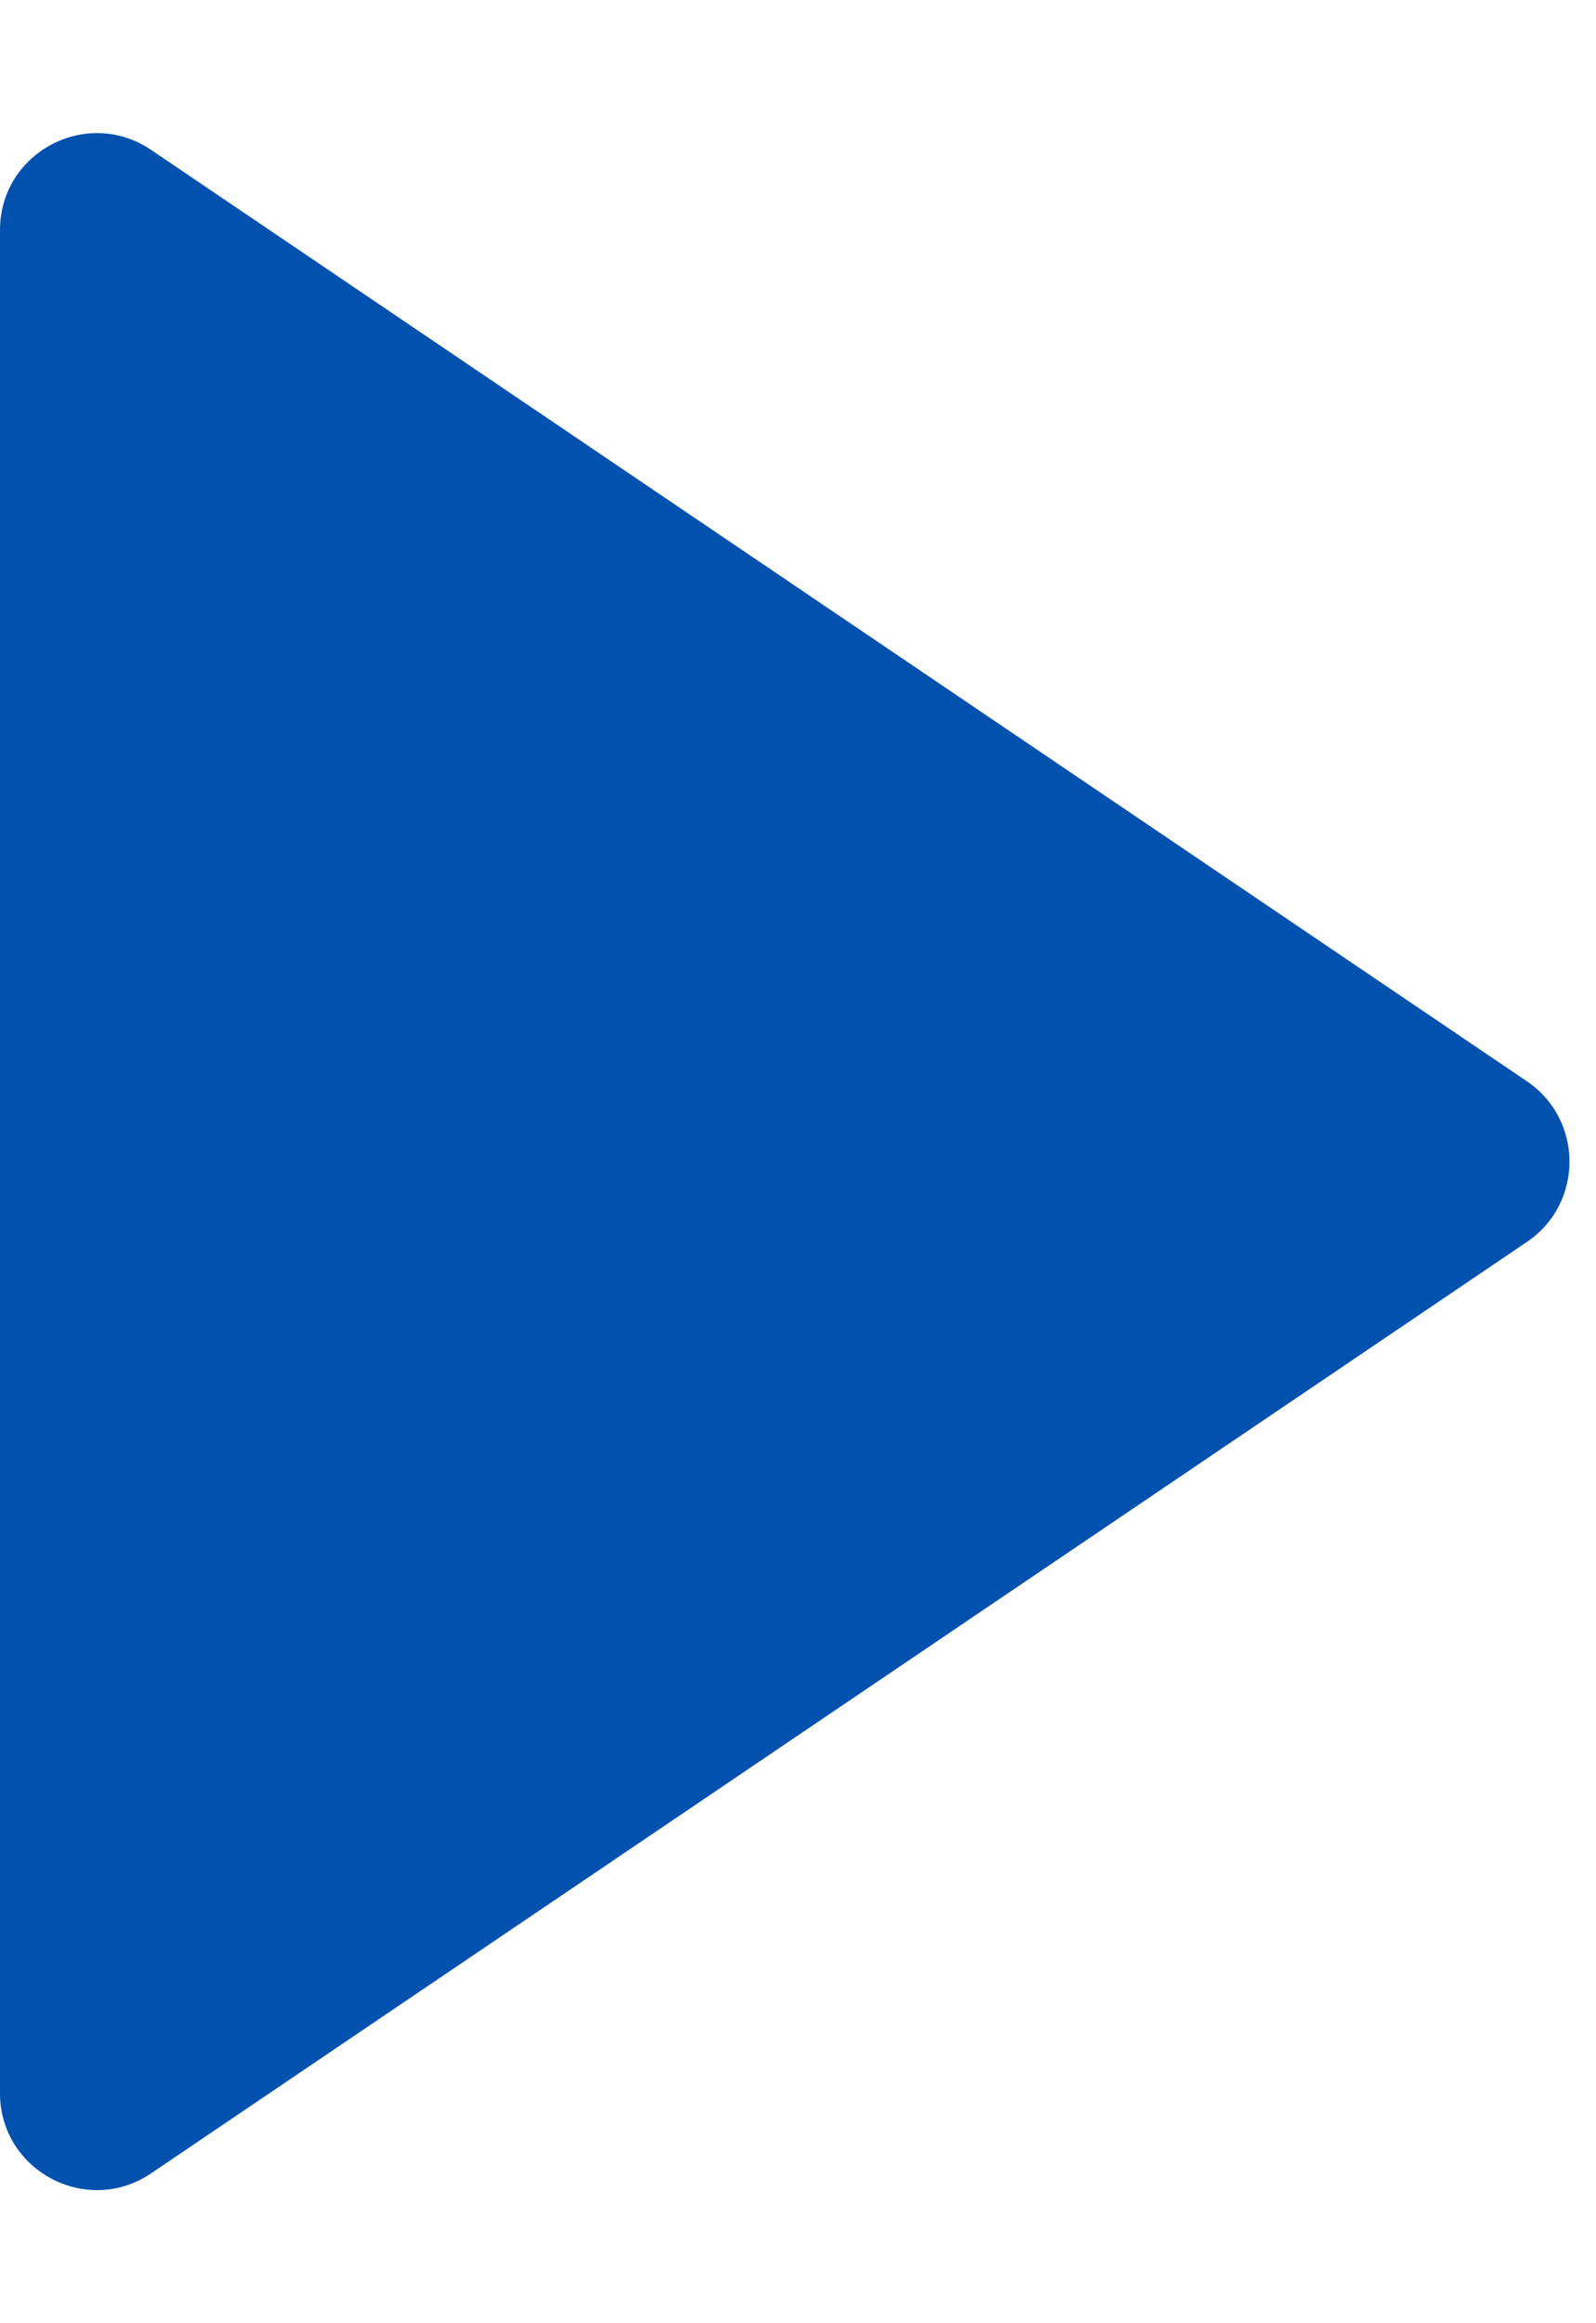 <svg width="11" height="16" viewBox="0 0 11 16" fill="none" xmlns="http://www.w3.org/2000/svg">
<path d="M1.041 1.032L10.524 7.447C10.915 7.712 10.915 8.288 10.524 8.553L1.041 14.968C0.598 15.267 0 14.95 0 14.415V1.585C0 1.05 0.598 0.733 1.041 1.032Z" fill="#0151AF"/>
</svg>
